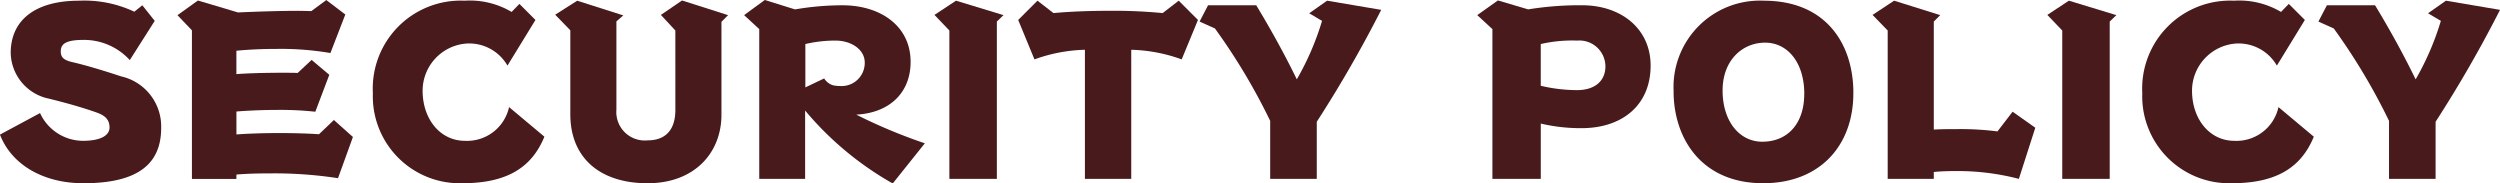 <svg xmlns="http://www.w3.org/2000/svg" width="211.99" height="15.557" viewBox="0 0 211.99 15.557"><g transform="translate(-3770.949 -7188.116)"><path d="M3781.955,7193.757a5.257,5.257,0,0,0-3.948-1.711c-1.575,0-1.906.408-1.906.972,0,.525.272.758,1.069.933,1.108.253,2.82.778,4.045,1.187a4.35,4.35,0,0,1,3.4,4.375c0,3.034-1.945,4.687-6.592,4.687-3.384,0-6.086-1.556-7.078-4.123l3.4-1.828a4.022,4.022,0,0,0,3.636,2.353c1.594,0,2.256-.505,2.256-1.127,0-.662-.369-1.011-1.069-1.264-1.322-.467-2.664-.836-4.083-1.187a4.043,4.043,0,0,1-3.228-3.869c0-2.742,2.022-4.434,5.795-4.434a9.946,9.946,0,0,1,4.686.933l.681-.544,1.05,1.322Z" transform="translate(0 -0.546)" fill="#481a1c"/><path d="M3940.133,7203.226a35.358,35.358,0,0,0-5.659-.408c-1.031,0-2.042.02-2.956.1v.37h-3.772v-12.6l-1.225-1.283,1.731-1.245,3.4,1.011c1.75-.078,3.617-.136,5.095-.136.408,0,.778.02,1.128.02l1.264-.934,1.614,1.225-1.264,3.267a24.923,24.923,0,0,0-4.531-.35c-1.264,0-2.469.058-3.442.156v1.983c.914-.078,2.567-.117,3.831-.117.564,0,1.05,0,1.361.019l1.186-1.108,1.5,1.264-1.186,3.131a27.3,27.3,0,0,0-3.15-.156c-1.283,0-2.605.059-3.539.137v1.944c1.05-.078,2.353-.117,3.6-.117,1.322,0,2.586.039,3.4.1l1.264-1.206,1.614,1.439Z" transform="translate(-140.522)" fill="#481a1c"/><path d="M4112.316,7200.252c-1.05,2.566-3.111,3.947-6.962,3.947a7.375,7.375,0,0,1-7.583-7.642,7.457,7.457,0,0,1,7.778-7.836,6.94,6.94,0,0,1,3.986.953l.661-.681,1.361,1.361-2.373,3.87a3.744,3.744,0,0,0-3.52-1.867,4.017,4.017,0,0,0-3.675,3.987c0,2.469,1.536,4.258,3.578,4.258a3.645,3.645,0,0,0,3.753-2.858Z" transform="translate(-295.204 -0.546)" fill="#481a1c"/><path d="M4267.755,7191.067l-1.225-1.322,1.789-1.225,3.909,1.245-.564.564v7.875c0,3.267-2.314,5.814-6.262,5.814-4.005,0-6.553-2.12-6.553-5.853v-7.117l-1.284-1.322,1.867-1.186,3.909,1.244-.584.506v7.486a2.413,2.413,0,0,0,2.645,2.606c1.439,0,2.354-.8,2.354-2.586Z" transform="translate(-439.539 -0.364)" fill="#481a1c"/><path d="M4435.788,7203.673a26.946,26.946,0,0,1-7.429-6.184v5.795h-3.889v-12.7l-1.283-1.186,1.75-1.284,2.567.8a23.6,23.6,0,0,1,4.025-.35c3.17,0,5.775,1.711,5.775,4.8,0,2.567-1.73,4.317-4.608,4.473a45,45,0,0,0,5.814,2.431Zm-5.814-8.906a1.348,1.348,0,0,0,.758.583,2.994,2.994,0,0,0,.583.059,1.962,1.962,0,0,0,2.1-1.984c0-1.128-1.167-1.867-2.469-1.867a11.056,11.056,0,0,0-2.567.292v3.676Z" transform="translate(-589.139)" fill="#481a1c"/><path d="M4591.28,7203.83v-12.582l-1.264-1.322,1.828-1.206,4.025,1.225-.563.545v13.34Z" transform="translate(-739.828 -0.546)" fill="#481a1c"/><path d="M4669.039,7203.83v-10.948a13.47,13.47,0,0,0-4.278.816l-1.38-3.344,1.633-1.633,1.361,1.05c1.478-.136,3.15-.194,4.784-.194a43.523,43.523,0,0,1,4.473.194l1.361-1.05,1.633,1.633-1.381,3.344a13.463,13.463,0,0,0-4.277-.816v10.948Z" transform="translate(-806.094 -0.546)" fill="#481a1c"/><path d="M4828.359,7203.83v-4.92a51.894,51.894,0,0,0-4.687-7.837l-1.3-.583.719-1.381h4.084c1.05,1.73,2.275,3.889,3.442,6.281a23.261,23.261,0,0,0,2.139-4.959l-1.089-.642,1.517-1.069,4.589.777a106.263,106.263,0,0,1-5.464,9.49v4.842Z" transform="translate(-949.703 -0.546)" fill="#481a1c"/><path d="M5067.061,7203.648v-12.7l-1.284-1.186,1.75-1.245,2.566.758a27.4,27.4,0,0,1,4.551-.35c3.4,0,5.833,2.042,5.833,5.114,0,3.364-2.411,5.309-5.853,5.309a14.871,14.871,0,0,1-3.461-.389v4.686Zm4.1-7.895a13.436,13.436,0,0,0,3.072.369c1.517,0,2.412-.778,2.412-2.022a2.208,2.208,0,0,0-2.392-2.178,11.914,11.914,0,0,0-3.092.292Z" transform="translate(-1169.562 -0.364)" fill="#481a1c"/><path d="M5253.078,7196.557c0,4.492-2.878,7.642-7.642,7.642-5.173,0-7.506-3.695-7.6-7.564v-.253a7.325,7.325,0,0,1,7.642-7.661c5.25,0,7.506,3.6,7.6,7.564Zm-4.162-.136c-.078-2.547-1.458-4.142-3.325-4.142-1.925,0-3.6,1.5-3.6,4.044v.175c.059,2.508,1.458,4.181,3.364,4.181,2.12,0,3.559-1.5,3.559-4.064Z" transform="translate(-1324.972 -0.546)" fill="#481a1c"/><path d="M5424.7,7203.83a20.507,20.507,0,0,0-5.406-.662c-.622,0-1.225.02-1.809.078v.584h-3.909v-12.582l-1.283-1.322,1.828-1.206,3.909,1.225-.545.545v9.159c.72-.039,1.381-.039,2-.039a24.717,24.717,0,0,1,3.4.195l1.283-1.672,1.925,1.361Z" transform="translate(-1482.559 -0.546)" fill="#481a1c"/><path d="M5566.721,7203.83v-12.582l-1.264-1.322,1.828-1.206,4.025,1.225-.564.545v13.34Z" transform="translate(-1620.902 -0.546)" fill="#481a1c"/><path d="M5663.215,7200.252c-1.05,2.566-3.111,3.947-6.961,3.947a7.375,7.375,0,0,1-7.584-7.642,7.457,7.457,0,0,1,7.778-7.836,6.94,6.94,0,0,1,3.986.953l.661-.681,1.361,1.361-2.373,3.87a3.744,3.744,0,0,0-3.52-1.867,4.017,4.017,0,0,0-3.675,3.987c0,2.469,1.536,4.258,3.578,4.258a3.645,3.645,0,0,0,3.753-2.858Z" transform="translate(-1696.064 -0.546)" fill="#481a1c"/><path d="M5809.026,7203.83v-4.92a51.894,51.894,0,0,0-4.687-7.837l-1.3-.583.72-1.381h4.083c1.05,1.73,2.275,3.889,3.442,6.281a23.286,23.286,0,0,0,2.139-4.959l-1.089-.642,1.517-1.069,4.589.777a106.263,106.263,0,0,1-5.464,9.49v4.842Z" transform="translate(-1835.498 -0.546)" fill="#481a1c"/></g></svg>
